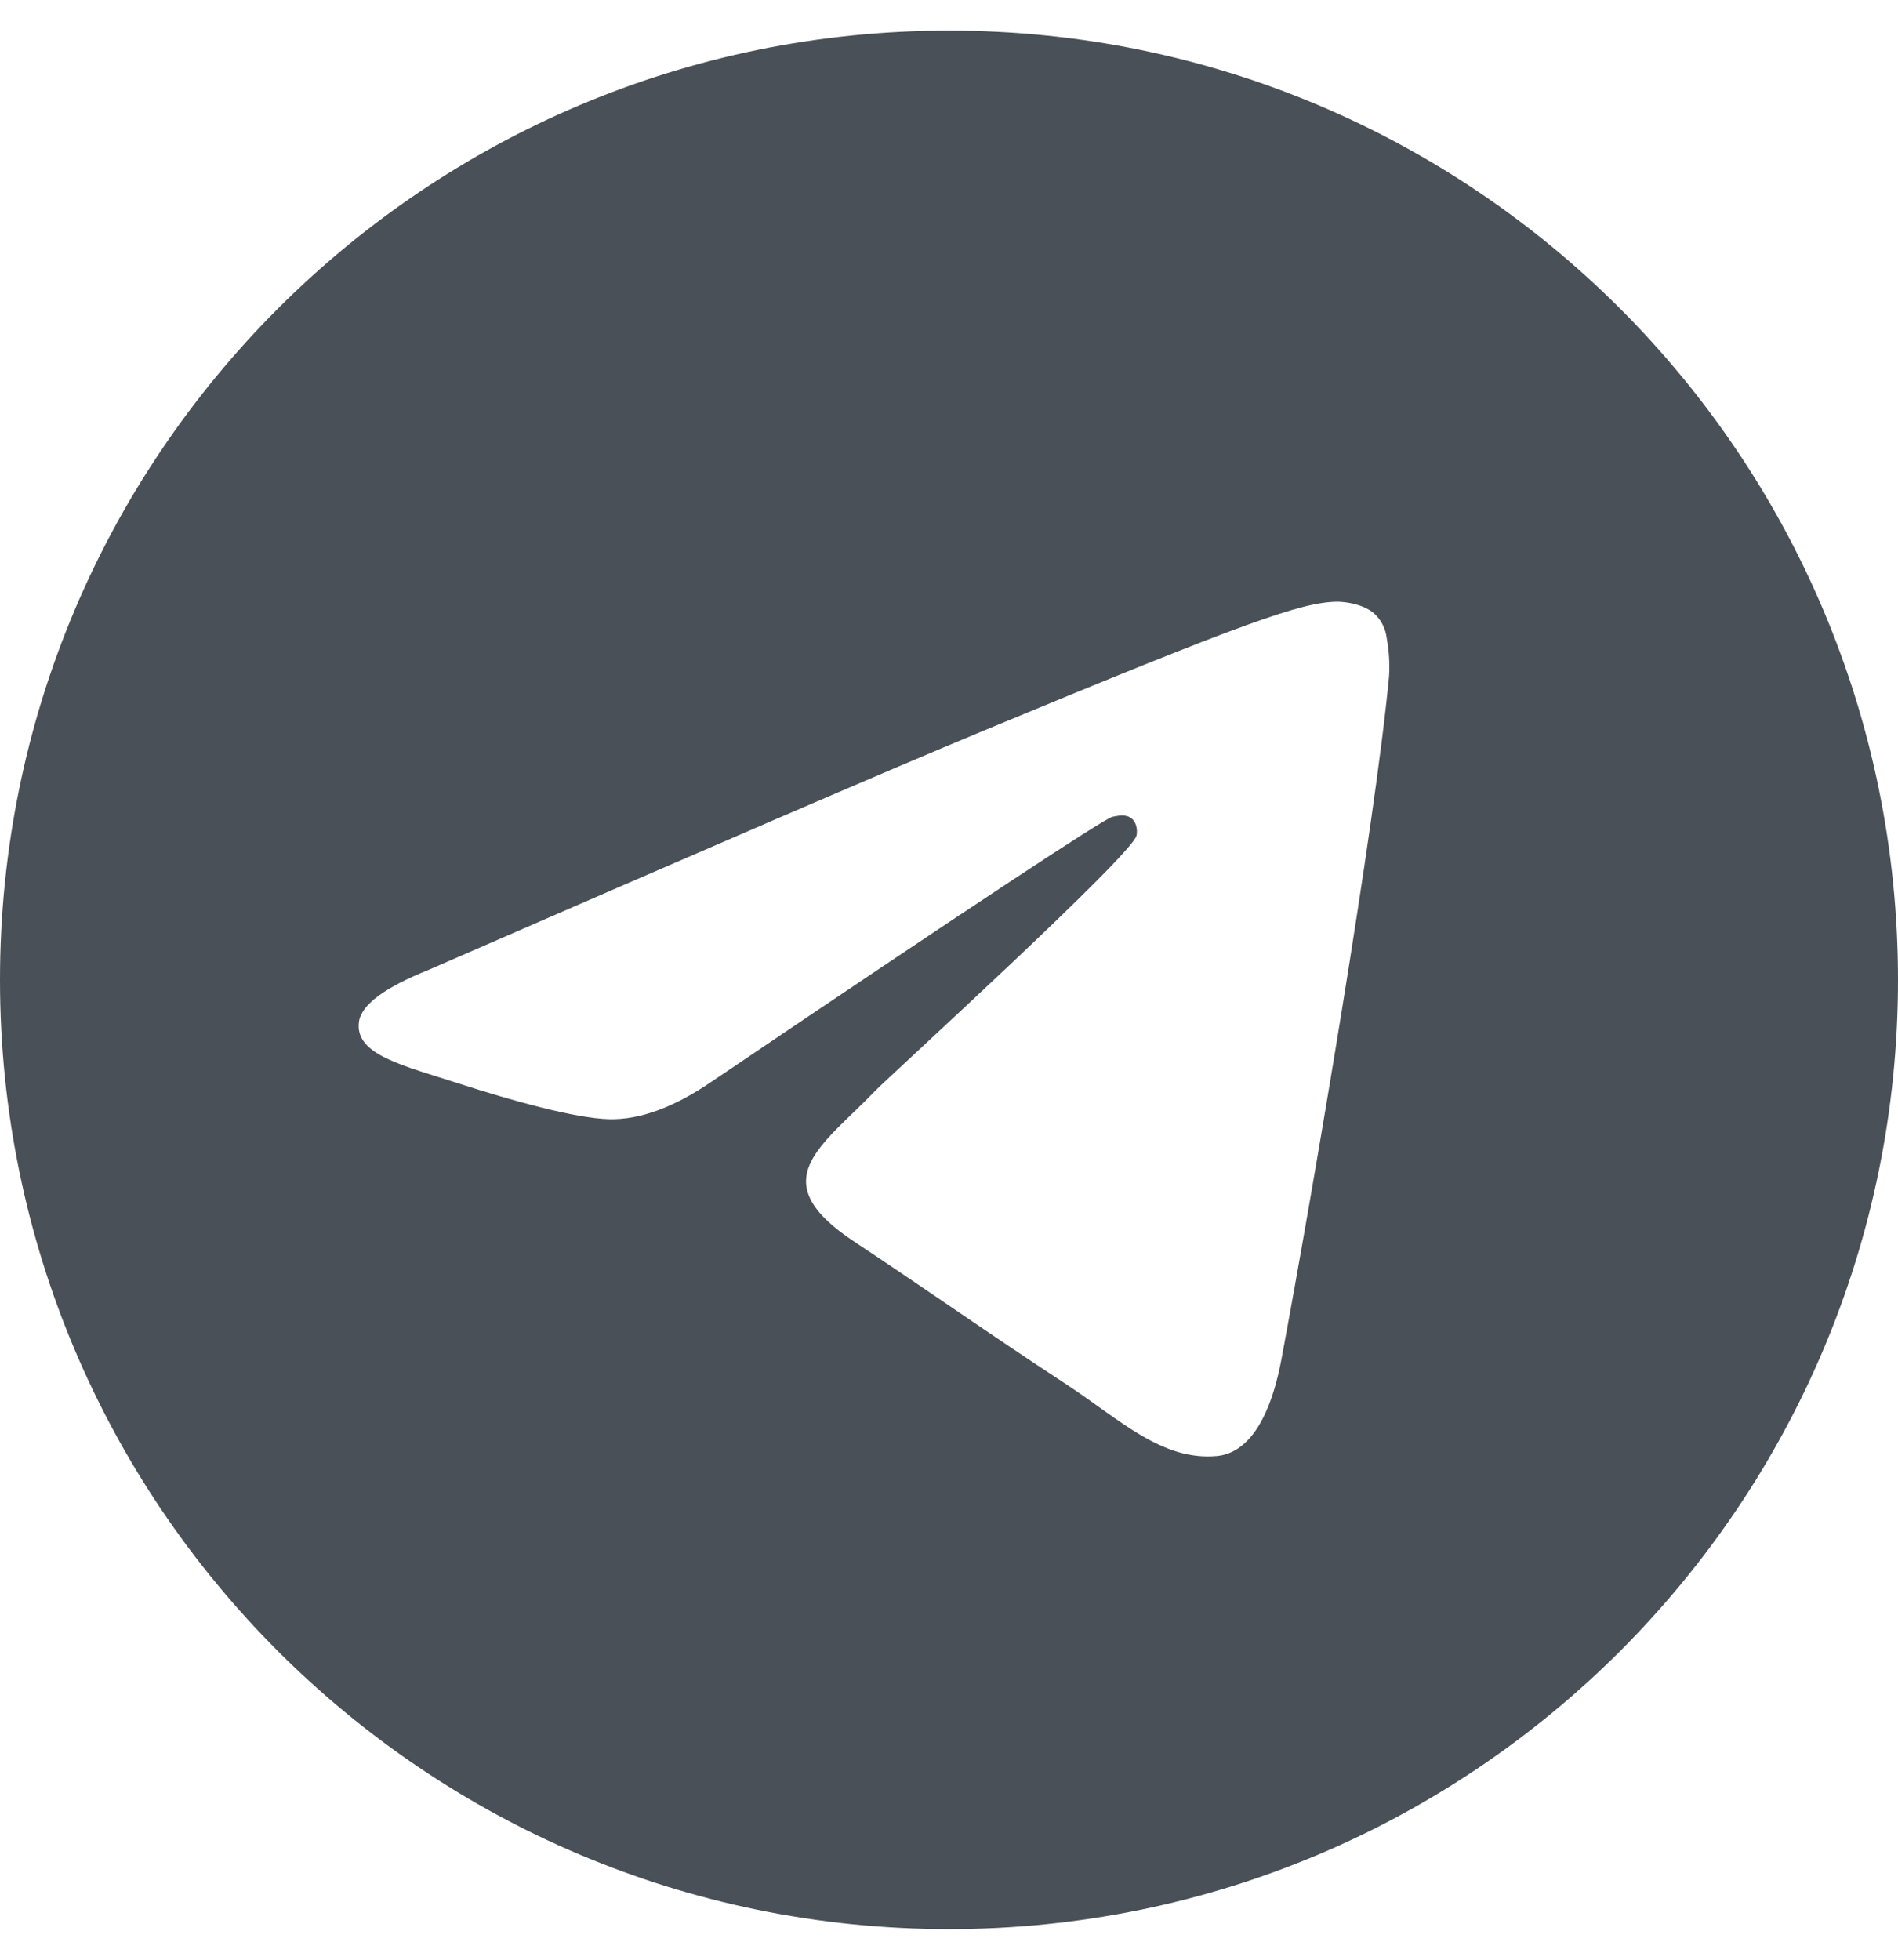 <?xml version="1.0" encoding="utf-8"?>
<!-- Generator: Adobe Illustrator 24.3.0, SVG Export Plug-In . SVG Version: 6.00 Build 0)  -->
<svg version="1.1" id="图层_1" xmlns="http://www.w3.org/2000/svg" xmlns:xlink="http://www.w3.org/1999/xlink" x="0px" y="0px"
	 viewBox="0 0 496 512" style="enable-background:new 0 0 496 512;" xml:space="preserve">
<style type="text/css">
	.st0{fill:#495057;}
</style>
<path class="st0" d="M248,8C111,8,0,119,0,256s111,248,248,248s248-111,248-248S385,8,248,8z M363,176.7
	c-3.7,39.2-19.9,134.4-28.1,178.3c-3.5,18.6-10.3,24.8-16.9,25.4c-14.4,1.3-25.3-9.5-39.3-18.7c-21.8-14.3-34.2-23.2-55.3-37.2
	c-24.5-16.1-8.6-25,5.3-39.5c3.7-3.8,67.1-61.5,68.3-66.7c0.2-0.7,0.3-3.1-1.2-4.4s-3.6-0.8-5.1-0.5c-2.2,0.5-37.1,23.5-104.6,69.1
	c-9.9,6.8-18.9,10.1-26.9,9.9c-8.9-0.2-25.9-5-38.6-9.1c-15.5-5-27.9-7.7-26.8-16.3c0.6-4.5,6.7-9,18.4-13.7
	c72.3-31.5,120.5-52.3,144.6-62.3c68.9-28.6,83.2-33.6,92.5-33.8c2.1,0,6.6,0.5,9.6,2.9c2,1.7,3.2,4.1,3.5,6.7
	C363,170.1,363.2,173.4,363,176.7z"/>
</svg>
